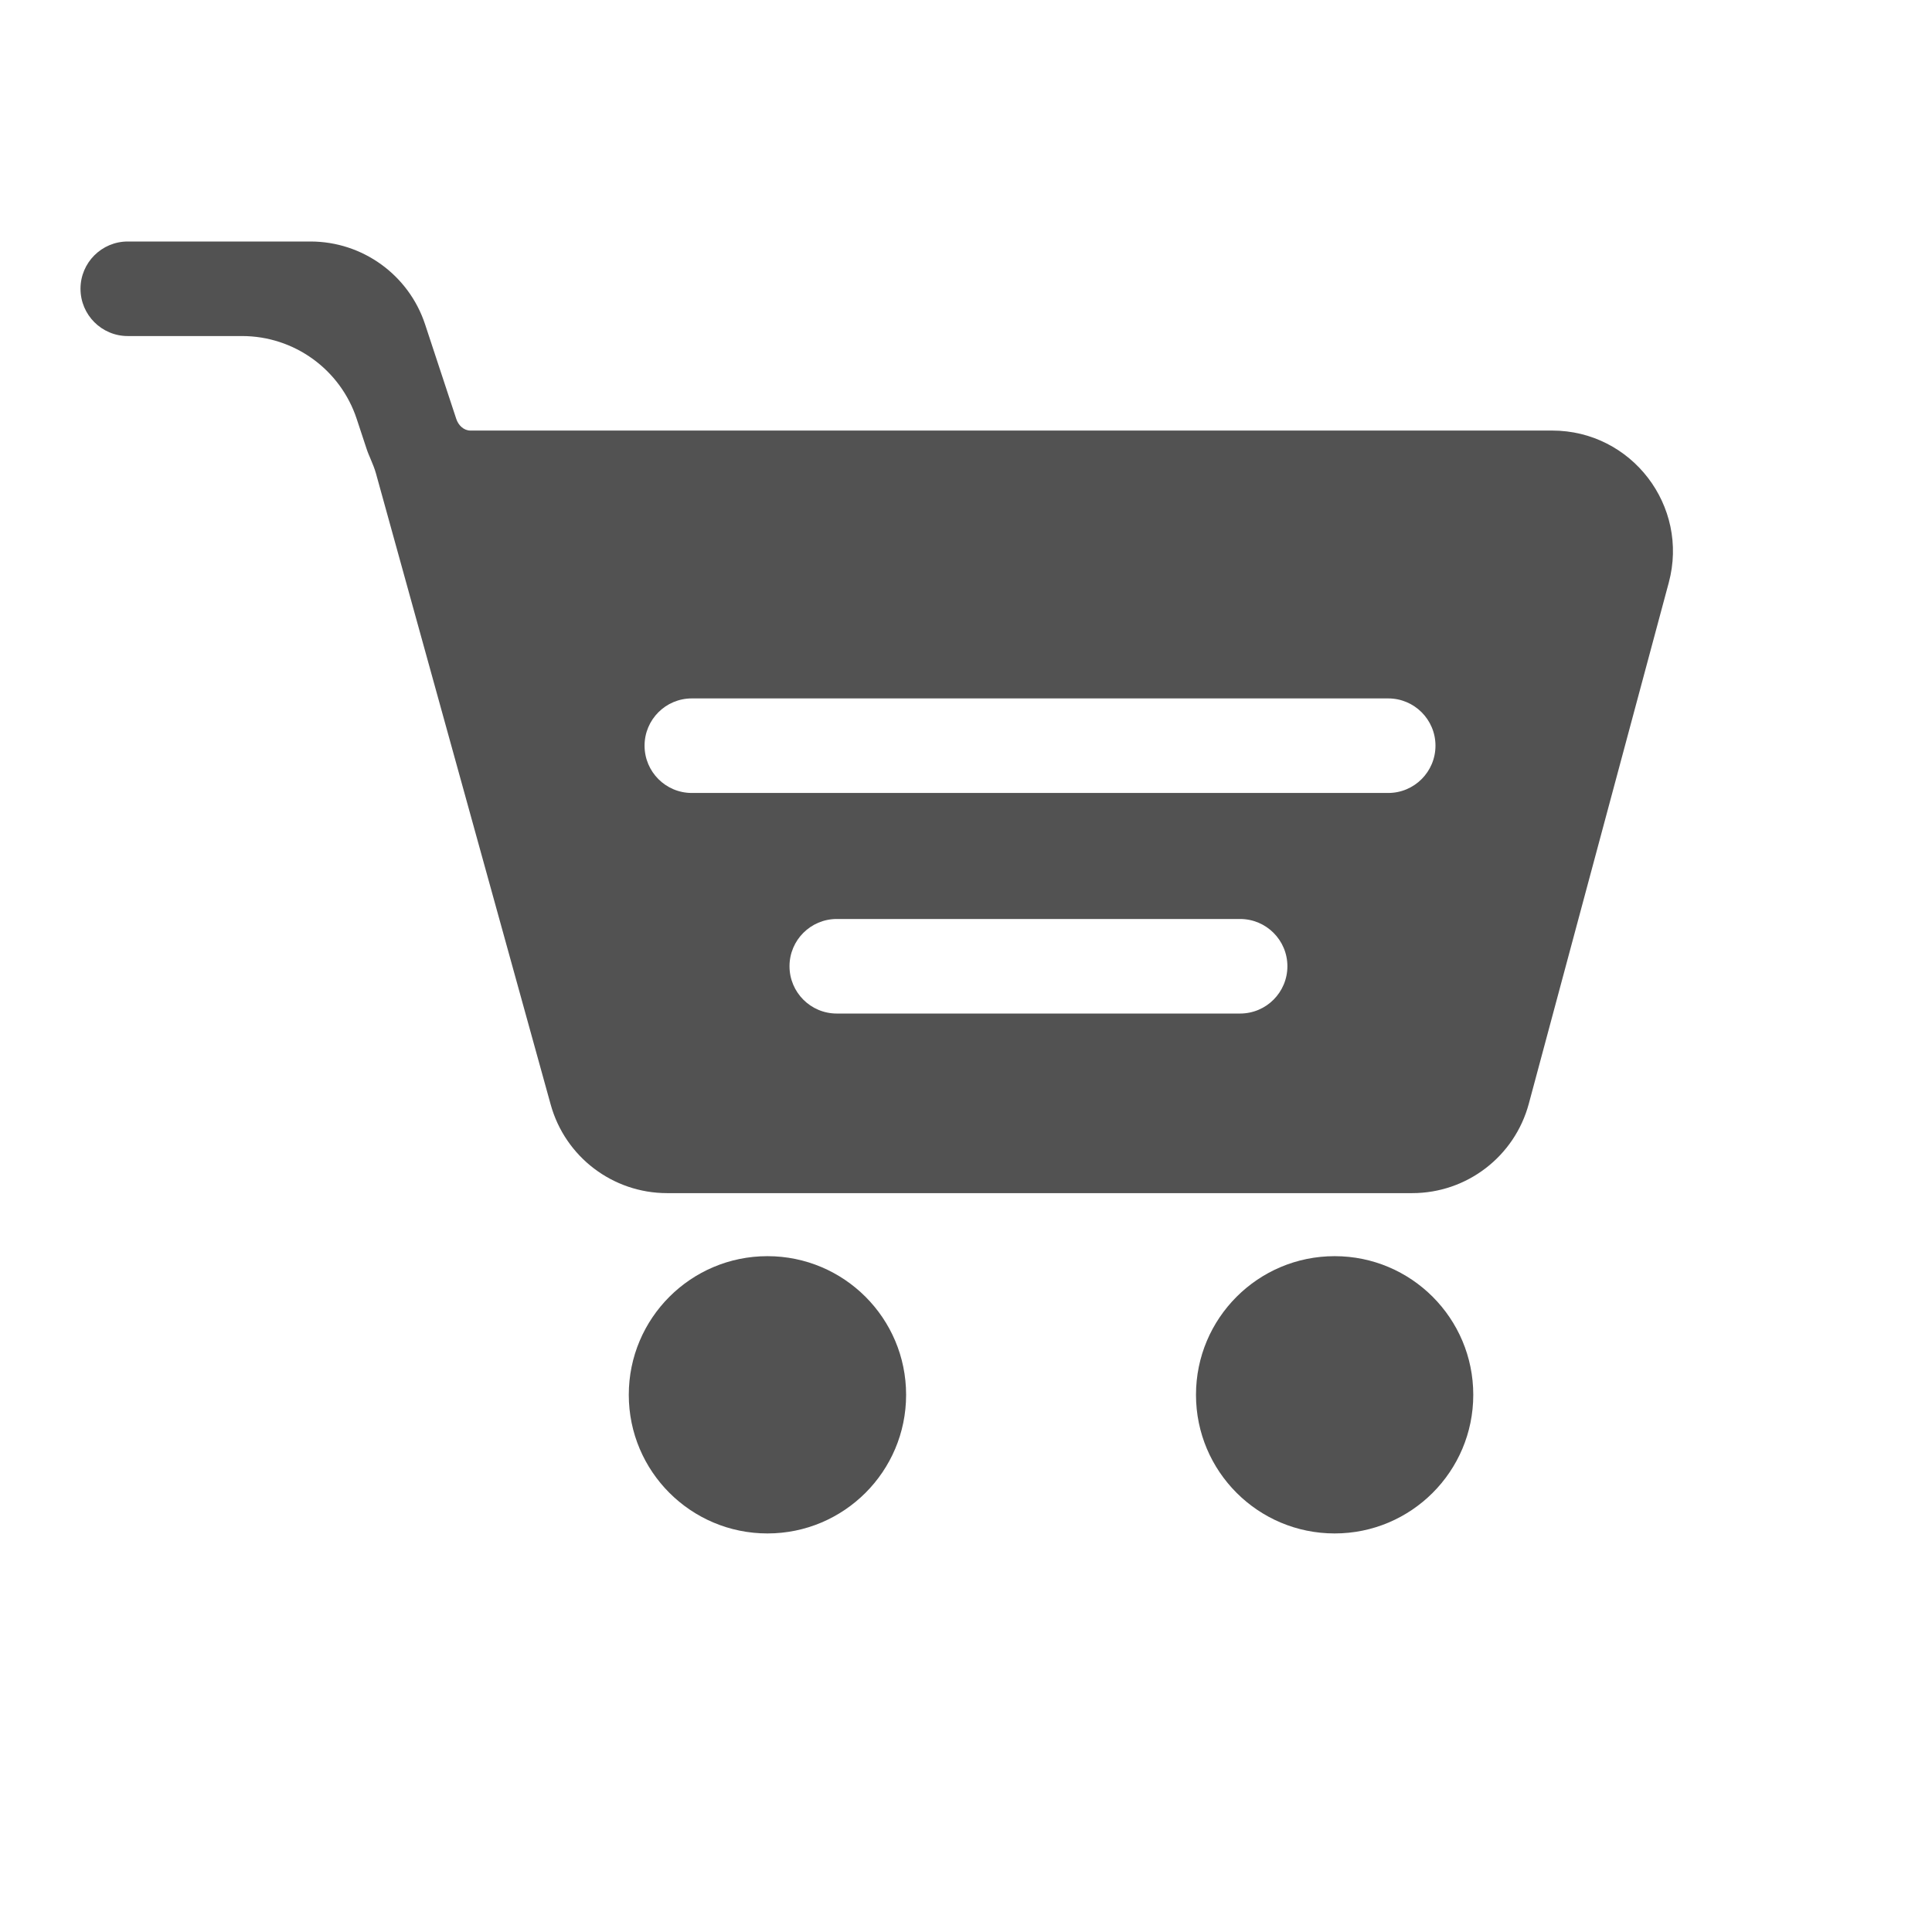 <svg width="48" height="48" viewBox="0 0 48 48" fill="none" xmlns="http://www.w3.org/2000/svg">
<path fill-rule="evenodd" clip-rule="evenodd" d="M2 7.174C2 6.526 2.526 6 3.174 6H7.713C9.008 6 10.157 6.831 10.562 8.061L11.336 10.408C11.388 10.566 11.521 10.697 11.688 10.697H38.563C40.536 10.697 41.972 12.57 41.46 14.476L37.983 27.421C37.631 28.732 36.443 29.643 35.086 29.643H16.574C15.225 29.643 14.042 28.743 13.682 27.444L9.34 11.76C9.307 11.642 9.26 11.529 9.212 11.415C9.174 11.326 9.135 11.236 9.105 11.143L8.863 10.41C8.458 9.18 7.309 8.349 6.014 8.349H3.174C2.526 8.349 2 7.823 2 7.174ZM16.014 18.526C16.014 17.878 16.539 17.352 17.188 17.352H34.49C35.138 17.352 35.664 17.878 35.664 18.526C35.664 19.175 35.138 19.701 34.49 19.701H17.188C16.539 19.701 16.014 19.175 16.014 18.526ZM19.615 24.006C19.615 23.358 20.141 22.832 20.789 22.832H30.81C31.459 22.832 31.985 23.358 31.985 24.006C31.985 24.655 31.459 25.181 30.81 25.181H20.789C20.141 25.181 19.615 24.655 19.615 24.006Z" fill="#525252"/>
<path d="M22.512 34.654C22.512 36.556 20.969 38.098 19.067 38.098C17.165 38.098 15.622 36.556 15.622 34.654C15.622 32.751 17.165 31.209 19.067 31.209C20.969 31.209 22.512 32.751 22.512 34.654Z" fill="#525252"/>
<path d="M33.159 38.098C35.061 38.098 36.603 36.556 36.603 34.654C36.603 32.751 35.061 31.209 33.159 31.209C31.256 31.209 29.714 32.751 29.714 34.654C29.714 36.556 31.256 38.098 33.159 38.098Z" fill="#525252"/>
</svg>
